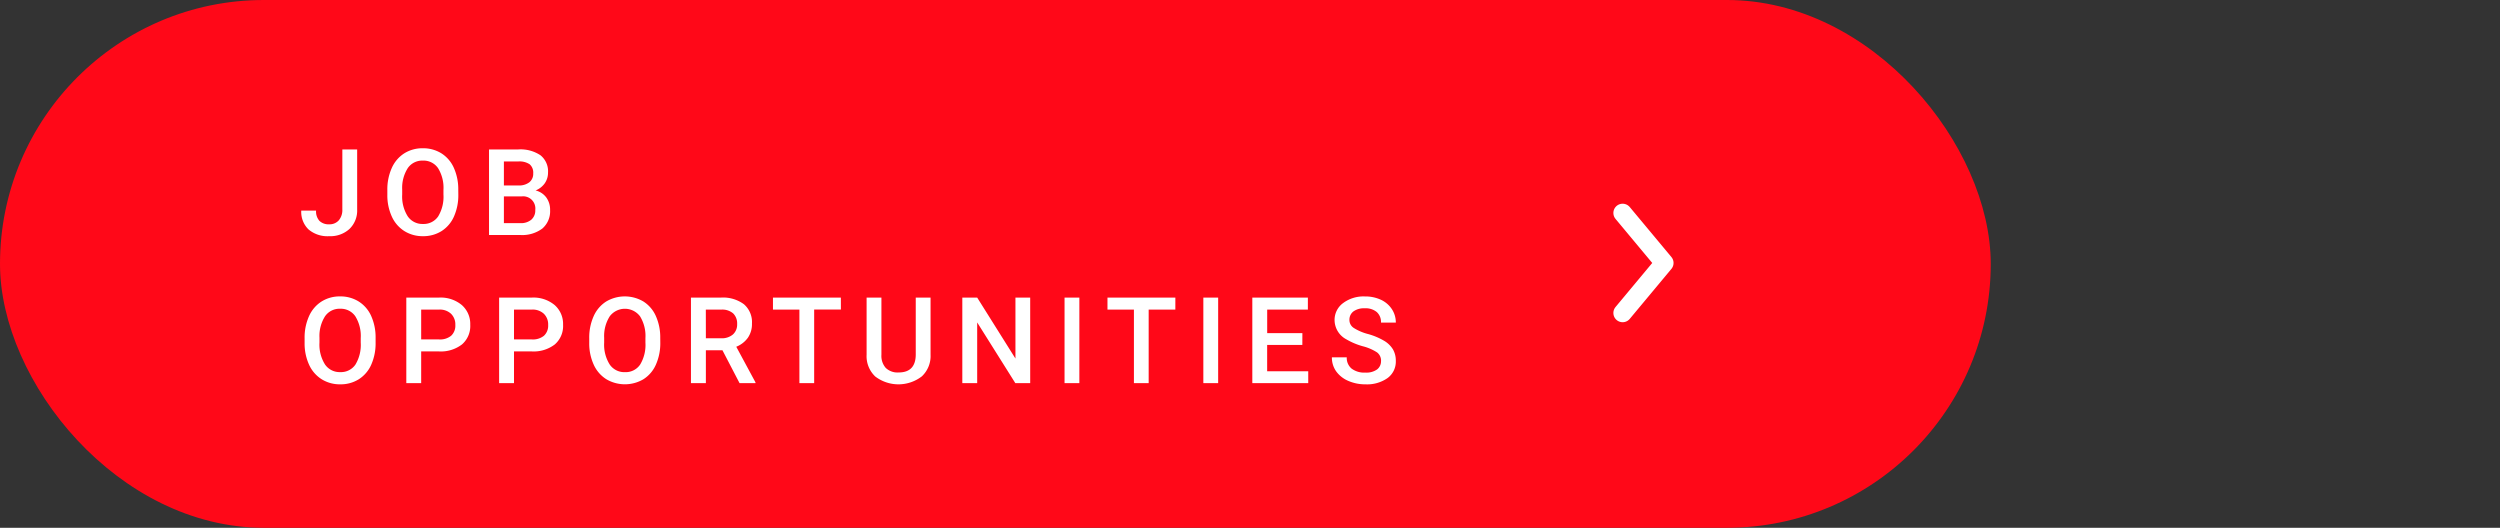 <?xml version="1.0" encoding="utf-8"?><svg xmlns="http://www.w3.org/2000/svg" xmlns:xlink="http://www.w3.org/1999/xlink" width="270" height="57" viewBox="0 0 270 57">
  <rect x="0" y="0" width="270" height="57" fill="#333333" stroke="none"/>
  <defs>
    <clipPath id="clip-karriere_hw21_start_jobangebote_hover_L_en-GB">
      <rect width="270" height="57"/>
    </clipPath>
  </defs>
  <g id="karriere_hw21_start_jobangebote_hover_L_en-GB" clip-path="url(#clip-karriere_hw21_start_jobangebote_hover_L_en-GB)">
    <g id="Komponente_16_1" data-name="Komponente 16 – 1">
      <rect id="Rechteck_391" data-name="Rechteck 391" width="215" height="57" rx="28.5" fill="#ff0818"/>
      <g id="Gruppe_1090" data-name="Gruppe 1090" transform="translate(175.244 23)">
        <path id="Pfad_326" data-name="Pfad 326" d="M5919.27-2292l4.5,5.4-4.5,5.4" transform="translate(-5919.27 2292)" fill="none" stroke="#fff" stroke-linecap="round" stroke-linejoin="round" stroke-width="2"/>
      </g>
      <path id="Pfad_805" data-name="Pfad 805" d="M4.723-9.242h1.6v6.481A2.758,2.758,0,0,1,5.494-.654,3.058,3.058,0,0,1,3.307.127,3.165,3.165,0,0,1,1.073-.6,2.633,2.633,0,0,1,.286-2.634h1.6A1.52,1.52,0,0,0,2.25-1.527a1.417,1.417,0,0,0,1.057.371,1.316,1.316,0,0,0,1.031-.428,1.71,1.71,0,0,0,.384-1.184ZM17.249-4.38A5.67,5.67,0,0,1,16.779-2,3.552,3.552,0,0,1,15.436-.422a3.693,3.693,0,0,1-2.009.549,3.7,3.7,0,0,1-2-.549,3.606,3.606,0,0,1-1.358-1.565,5.493,5.493,0,0,1-.486-2.342V-4.85a5.622,5.622,0,0,1,.479-2.387A3.6,3.6,0,0,1,11.412-8.82a3.681,3.681,0,0,1,2-.549,3.714,3.714,0,0,1,2,.543,3.556,3.556,0,0,1,1.349,1.562,5.61,5.61,0,0,1,.482,2.371Zm-1.606-.482a4.04,4.04,0,0,0-.581-2.355,1.9,1.9,0,0,0-1.647-.819,1.894,1.894,0,0,0-1.628.816,3.962,3.962,0,0,0-.6,2.307v.533a4.009,4.009,0,0,0,.594,2.355,1.911,1.911,0,0,0,1.647.832,1.889,1.889,0,0,0,1.641-.812,4.1,4.1,0,0,0,.574-2.374ZM20.564,0V-9.242h3.167a3.867,3.867,0,0,1,2.387.628,2.213,2.213,0,0,1,.819,1.873A2,2,0,0,1,26.595-5.6a2.206,2.206,0,0,1-1,.787,2.04,2.04,0,0,1,1.158.765A2.228,2.228,0,0,1,27.16-2.7a2.46,2.46,0,0,1-.835,2,3.629,3.629,0,0,1-2.39.7ZM22.17-4.17v2.888h1.784a1.726,1.726,0,0,0,1.181-.375A1.315,1.315,0,0,0,25.56-2.7,1.319,1.319,0,0,0,24.087-4.17Zm0-1.181h1.574a1.821,1.821,0,0,0,1.171-.34,1.164,1.164,0,0,0,.422-.962,1.179,1.179,0,0,0-.39-.99,1.971,1.971,0,0,0-1.216-.3H22.17ZM8.315,11.62A5.67,5.67,0,0,1,7.846,14,3.552,3.552,0,0,1,6.5,15.578a3.693,3.693,0,0,1-2.009.549,3.7,3.7,0,0,1-2-.549,3.606,3.606,0,0,1-1.358-1.565,5.493,5.493,0,0,1-.486-2.342V11.15a5.622,5.622,0,0,1,.479-2.387A3.6,3.6,0,0,1,2.479,7.18a3.681,3.681,0,0,1,2-.549,3.714,3.714,0,0,1,2,.543A3.556,3.556,0,0,1,7.833,8.735a5.61,5.61,0,0,1,.482,2.371Zm-1.606-.482a4.04,4.04,0,0,0-.581-2.355,1.9,1.9,0,0,0-1.647-.819,1.894,1.894,0,0,0-1.628.816,3.962,3.962,0,0,0-.6,2.307v.533a4.009,4.009,0,0,0,.594,2.355,1.911,1.911,0,0,0,1.647.832,1.889,1.889,0,0,0,1.641-.812,4.1,4.1,0,0,0,.574-2.374Zm6.528,1.435V16H11.631V6.758h3.536a3.575,3.575,0,0,1,2.46.807A2.714,2.714,0,0,1,18.537,9.7a2.623,2.623,0,0,1-.892,2.116,3.748,3.748,0,0,1-2.5.756Zm0-1.295h1.93a1.9,1.9,0,0,0,1.308-.4,1.481,1.481,0,0,0,.451-1.165,1.6,1.6,0,0,0-.457-1.2,1.762,1.762,0,0,0-1.257-.46H13.237Zm10.025,1.295V16H21.656V6.758h3.536a3.575,3.575,0,0,1,2.46.807A2.714,2.714,0,0,1,28.562,9.7a2.623,2.623,0,0,1-.892,2.116,3.748,3.748,0,0,1-2.5.756Zm0-1.295h1.93a1.9,1.9,0,0,0,1.308-.4,1.481,1.481,0,0,0,.451-1.165,1.6,1.6,0,0,0-.457-1.2,1.762,1.762,0,0,0-1.257-.46H23.262Zm15.8.343A5.67,5.67,0,0,1,38.587,14a3.552,3.552,0,0,1-1.343,1.574,3.938,3.938,0,0,1-4.012,0,3.606,3.606,0,0,1-1.358-1.565,5.493,5.493,0,0,1-.486-2.342V11.15a5.622,5.622,0,0,1,.479-2.387A3.6,3.6,0,0,1,33.221,7.18a3.946,3.946,0,0,1,4.005-.006,3.556,3.556,0,0,1,1.349,1.562,5.61,5.61,0,0,1,.482,2.371Zm-1.606-.482a4.04,4.04,0,0,0-.581-2.355,2.049,2.049,0,0,0-3.275,0,3.962,3.962,0,0,0-.6,2.307v.533a4.009,4.009,0,0,0,.594,2.355,1.911,1.911,0,0,0,1.647.832,1.889,1.889,0,0,0,1.641-.812,4.1,4.1,0,0,0,.574-2.374Zm8.318,1.308h-1.79V16H42.373V6.758h3.25a3.781,3.781,0,0,1,2.469.718,2.54,2.54,0,0,1,.87,2.077,2.6,2.6,0,0,1-.448,1.553,2.848,2.848,0,0,1-1.247.962l2.076,3.849V16h-1.72Zm-1.79-1.295h1.65a1.836,1.836,0,0,0,1.27-.409,1.428,1.428,0,0,0,.457-1.12,1.52,1.52,0,0,0-.422-1.149,1.793,1.793,0,0,0-1.26-.419H43.979Zm14.583-3.1H55.68V16H54.086V8.053H51.23V6.758h7.332ZM68.25,6.758v6.176a3,3,0,0,1-.943,2.333,4.132,4.132,0,0,1-5.031.013,3.016,3.016,0,0,1-.933-2.352V6.758h1.6V12.94a1.964,1.964,0,0,0,.47,1.416,1.832,1.832,0,0,0,1.384.489q1.854,0,1.854-1.955V6.758ZM79.012,16H77.406l-4.12-6.557V16H71.68V6.758h1.606l4.132,6.583V6.758h1.593Zm5.309,0h-1.6V6.758h1.6ZM94.688,8.053H91.806V16H90.213V8.053H87.357V6.758h7.332ZM99.311,16h-1.6V6.758h1.6Zm9.092-4.126h-3.8v2.844h4.437V16H103V6.758h6V8.053h-4.393V10.6h3.8Zm8.5,1.746a1.116,1.116,0,0,0-.428-.939,5.155,5.155,0,0,0-1.546-.667,7.464,7.464,0,0,1-1.777-.749A2.372,2.372,0,0,1,111.884,9.2a2.252,2.252,0,0,1,.911-1.841,3.687,3.687,0,0,1,2.365-.724,3.994,3.994,0,0,1,1.72.355A2.823,2.823,0,0,1,118.067,8a2.6,2.6,0,0,1,.432,1.457h-1.6a1.448,1.448,0,0,0-.454-1.133,1.873,1.873,0,0,0-1.3-.409,1.956,1.956,0,0,0-1.222.336,1.12,1.12,0,0,0-.435.939,1.013,1.013,0,0,0,.47.847,5.411,5.411,0,0,0,1.549.66,7.124,7.124,0,0,1,1.733.73,2.756,2.756,0,0,1,.958.939,2.447,2.447,0,0,1,.3,1.241,2.2,2.2,0,0,1-.885,1.838,3.841,3.841,0,0,1-2.4.682,4.515,4.515,0,0,1-1.844-.371,3.1,3.1,0,0,1-1.308-1.025,2.555,2.555,0,0,1-.467-1.523H113.2a1.5,1.5,0,0,0,.521,1.219,2.279,2.279,0,0,0,1.492.432,1.98,1.98,0,0,0,1.26-.34A1.1,1.1,0,0,0,116.9,13.62Z" transform="translate(32.25 25.381)" fill="#fff"/>
    </g>
    <rect id="Rechteck_453" data-name="Rechteck 453" width="270" height="57" fill="none"/>
  </g>
</svg>
